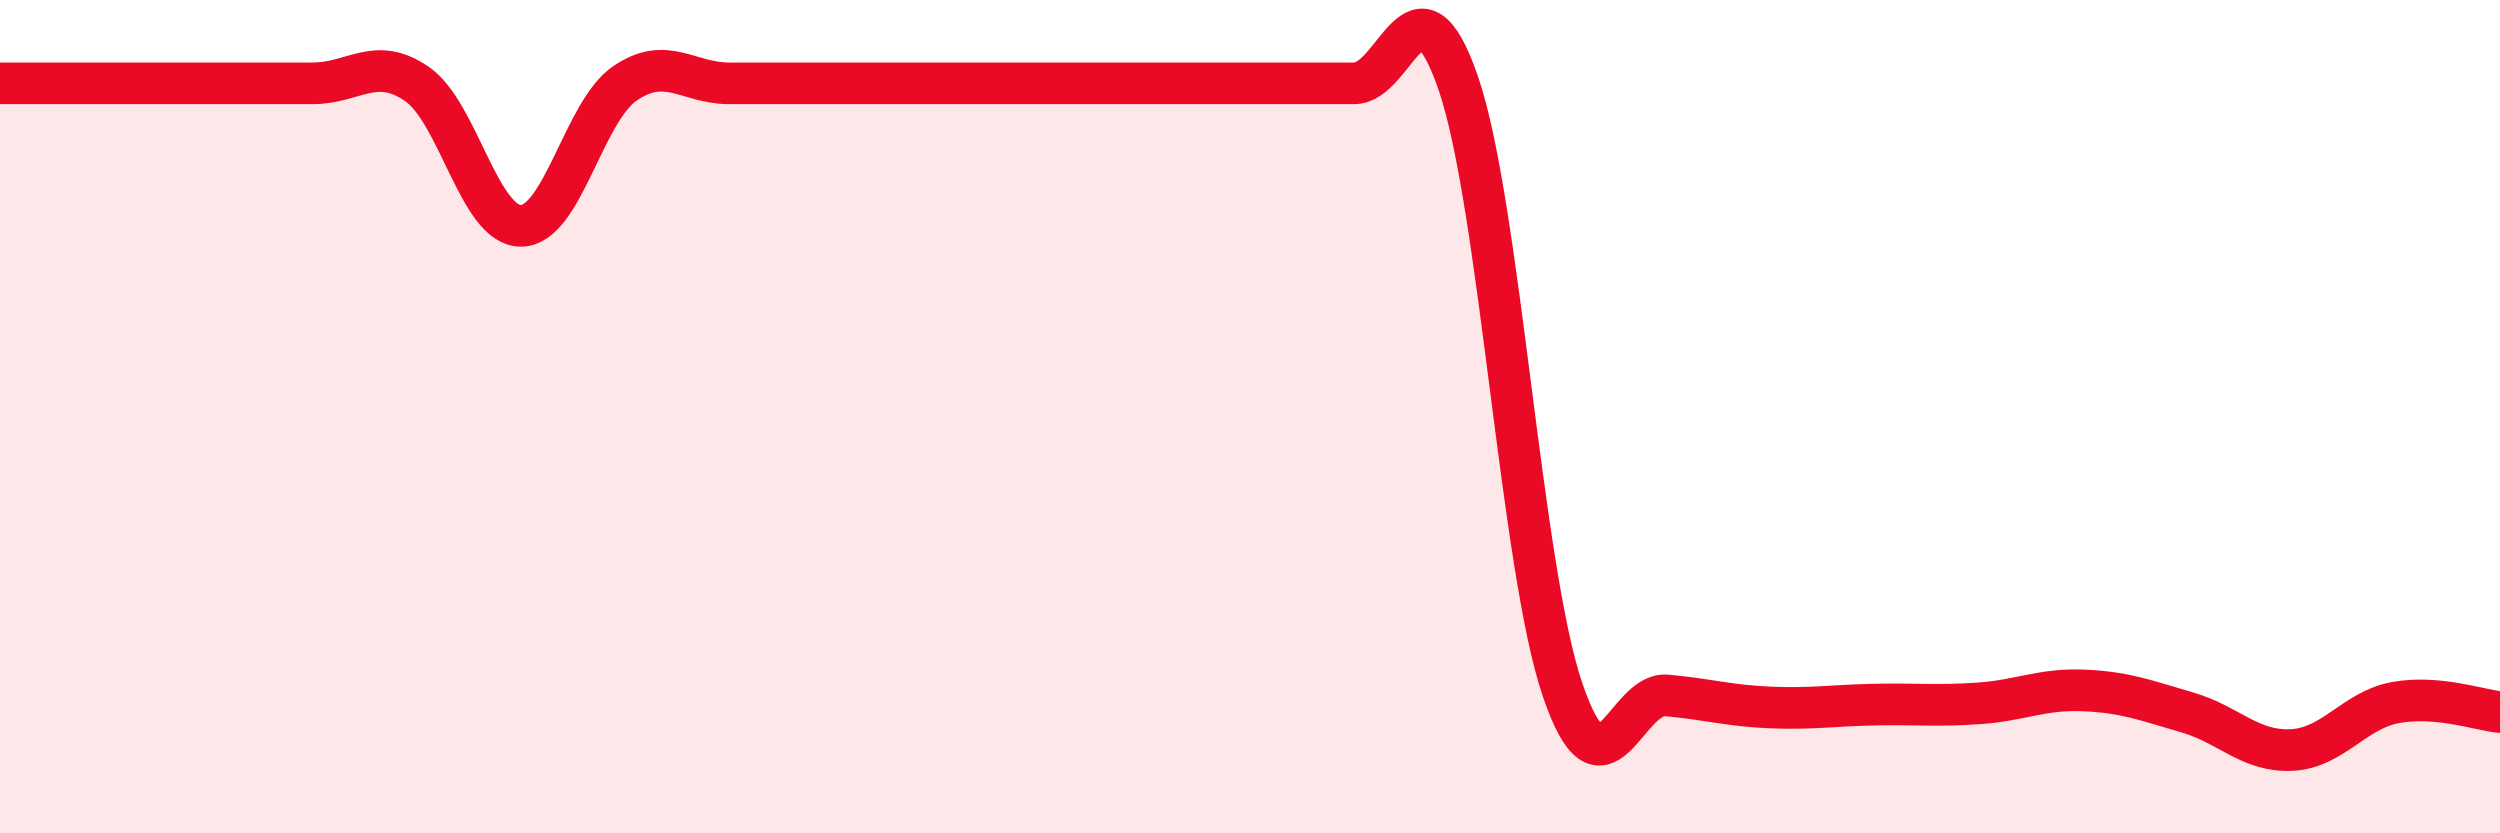 
    <svg width="60" height="20" viewBox="0 0 60 20" xmlns="http://www.w3.org/2000/svg">
      <path
        d="M 0,2 C 0.5,2 1.5,2 2.5,2 C 3.5,2 4,2 5,2 C 6,2 6.5,2 7.5,2 C 8.5,2 9,1.33 10,2.01 C 11,2.69 11.5,5.42 12.5,5.42 C 13.5,5.42 14,2.68 15,2 C 16,1.32 16.5,2 17.5,2 C 18.5,2 19,2 20,2 C 21,2 21.5,2 22.5,2 C 23.5,2 24,2 25,2 C 26,2 26.5,2 27.5,2 C 28.5,2 29,2 30,2 C 31,2 31.5,2 32.5,2 C 33.5,2 34,-0.91 35,2 C 36,4.91 36.5,13.61 37.5,16.55 C 38.5,19.49 39,16.6 40,16.69 C 41,16.78 41.5,16.94 42.5,16.98 C 43.5,17.02 44,16.93 45,16.91 C 46,16.89 46.5,16.95 47.5,16.88 C 48.5,16.81 49,16.53 50,16.57 C 51,16.61 51.5,16.81 52.5,17.1 C 53.5,17.39 54,18.05 55,18 C 56,17.95 56.5,17.04 57.5,16.86 C 58.5,16.68 59.5,17.04 60,17.09L60 20L0 20Z"
        fill="#EB0A25"
        opacity="0.1"
        stroke-linecap="round"
        stroke-linejoin="round"
      />
      <path
        d="M 0,2 C 0.5,2 1.5,2 2.5,2 C 3.5,2 4,2 5,2 C 6,2 6.5,2 7.5,2 C 8.5,2 9,1.33 10,2.01 C 11,2.69 11.5,5.42 12.5,5.42 C 13.5,5.42 14,2.68 15,2 C 16,1.32 16.5,2 17.5,2 C 18.5,2 19,2 20,2 C 21,2 21.5,2 22.5,2 C 23.5,2 24,2 25,2 C 26,2 26.5,2 27.5,2 C 28.5,2 29,2 30,2 C 31,2 31.5,2 32.5,2 C 33.5,2 34,-0.91 35,2 C 36,4.91 36.5,13.61 37.5,16.55 C 38.5,19.49 39,16.6 40,16.69 C 41,16.78 41.5,16.94 42.5,16.98 C 43.5,17.02 44,16.93 45,16.91 C 46,16.89 46.5,16.95 47.5,16.88 C 48.5,16.81 49,16.53 50,16.57 C 51,16.61 51.5,16.81 52.5,17.1 C 53.5,17.39 54,18.05 55,18 C 56,17.95 56.5,17.04 57.5,16.86 C 58.5,16.68 59.5,17.04 60,17.09"
        stroke="#EB0A25"
        stroke-width="1"
        fill="none"
        stroke-linecap="round"
        stroke-linejoin="round"
      />
    </svg>
  
